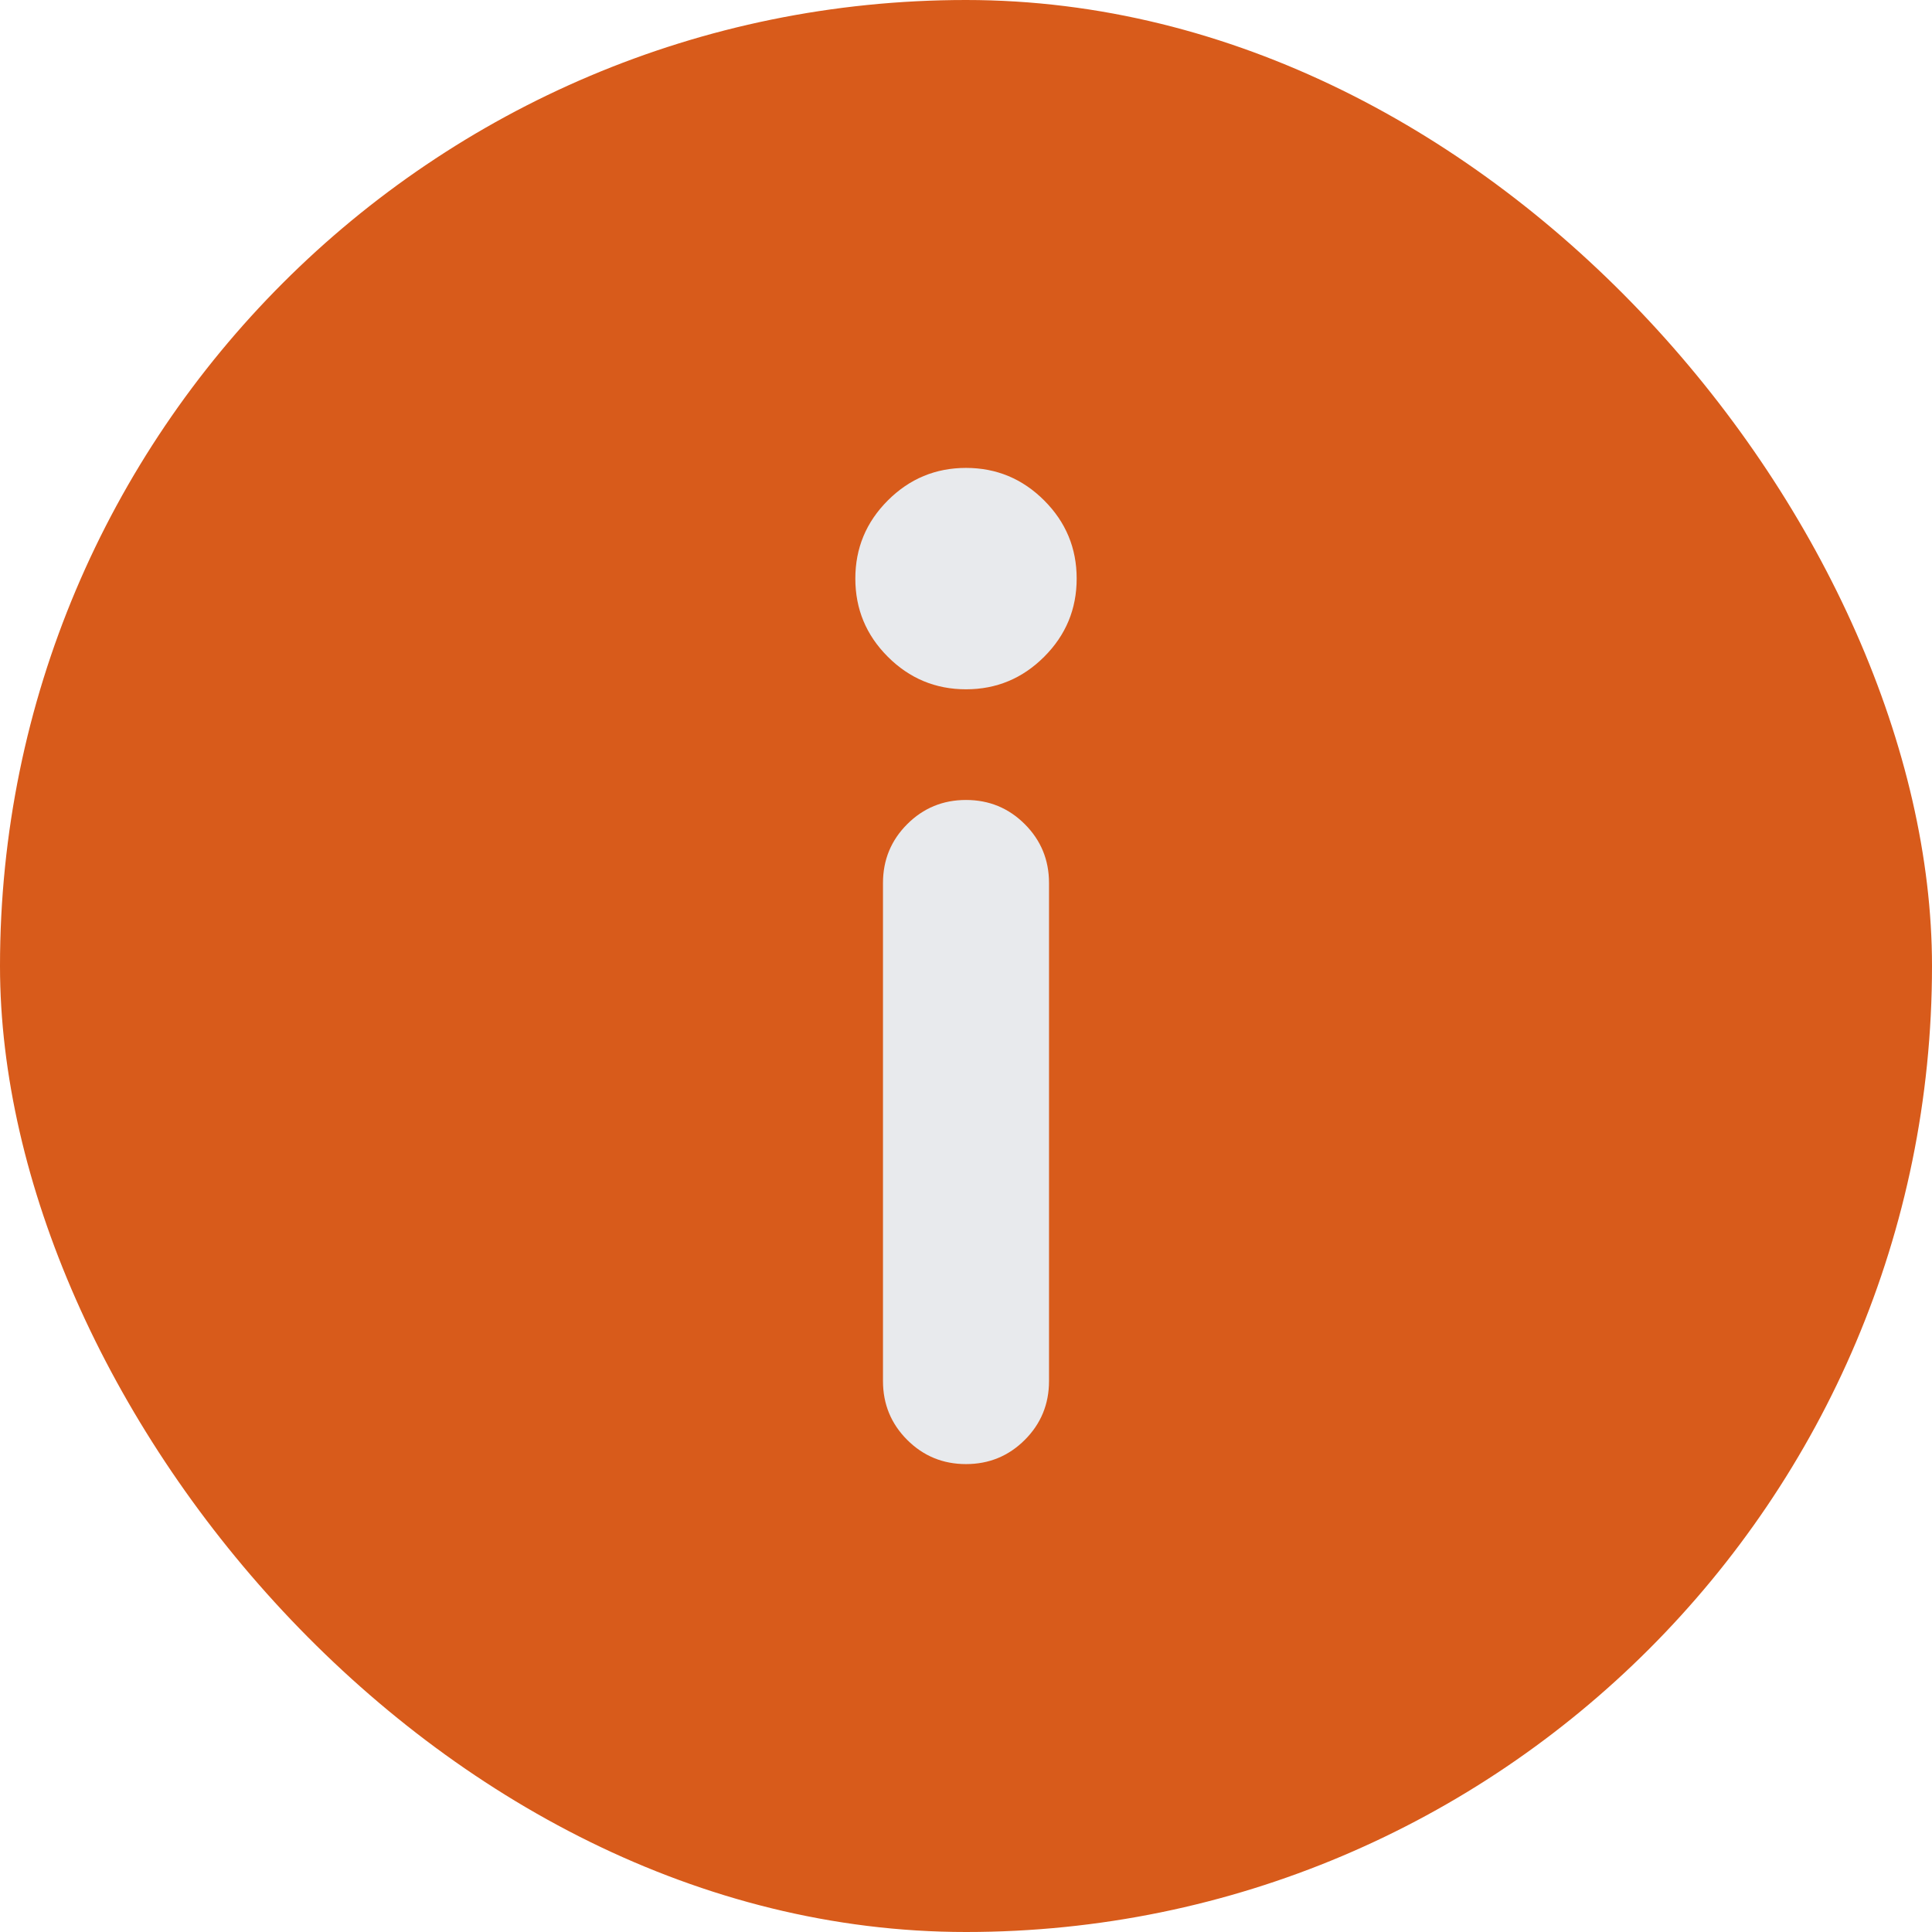 <svg width="32" height="32" viewBox="0 0 32 32" fill="none" xmlns="http://www.w3.org/2000/svg">
<rect width="32" height="32" rx="16" fill="#D85B1B"/>
<path d="M16 11.417C15.496 11.417 15.064 11.237 14.705 10.878C14.346 10.519 14.167 10.088 14.167 9.583C14.167 9.079 14.346 8.648 14.705 8.289C15.064 7.93 15.496 7.75 16 7.75C16.504 7.75 16.936 7.93 17.295 8.289C17.654 8.648 17.833 9.079 17.833 9.583C17.833 10.088 17.654 10.519 17.295 10.878C16.936 11.237 16.504 11.417 16 11.417ZM16 24.25C15.618 24.25 15.293 24.116 15.026 23.849C14.759 23.582 14.625 23.257 14.625 22.875V14.625C14.625 14.243 14.759 13.918 15.026 13.651C15.293 13.384 15.618 13.25 16 13.25C16.382 13.25 16.707 13.384 16.974 13.651C17.241 13.918 17.375 14.243 17.375 14.625V22.875C17.375 23.257 17.241 23.582 16.974 23.849C16.707 24.116 16.382 24.25 16 24.25Z" fill="#E8EAED"/>
</svg>
